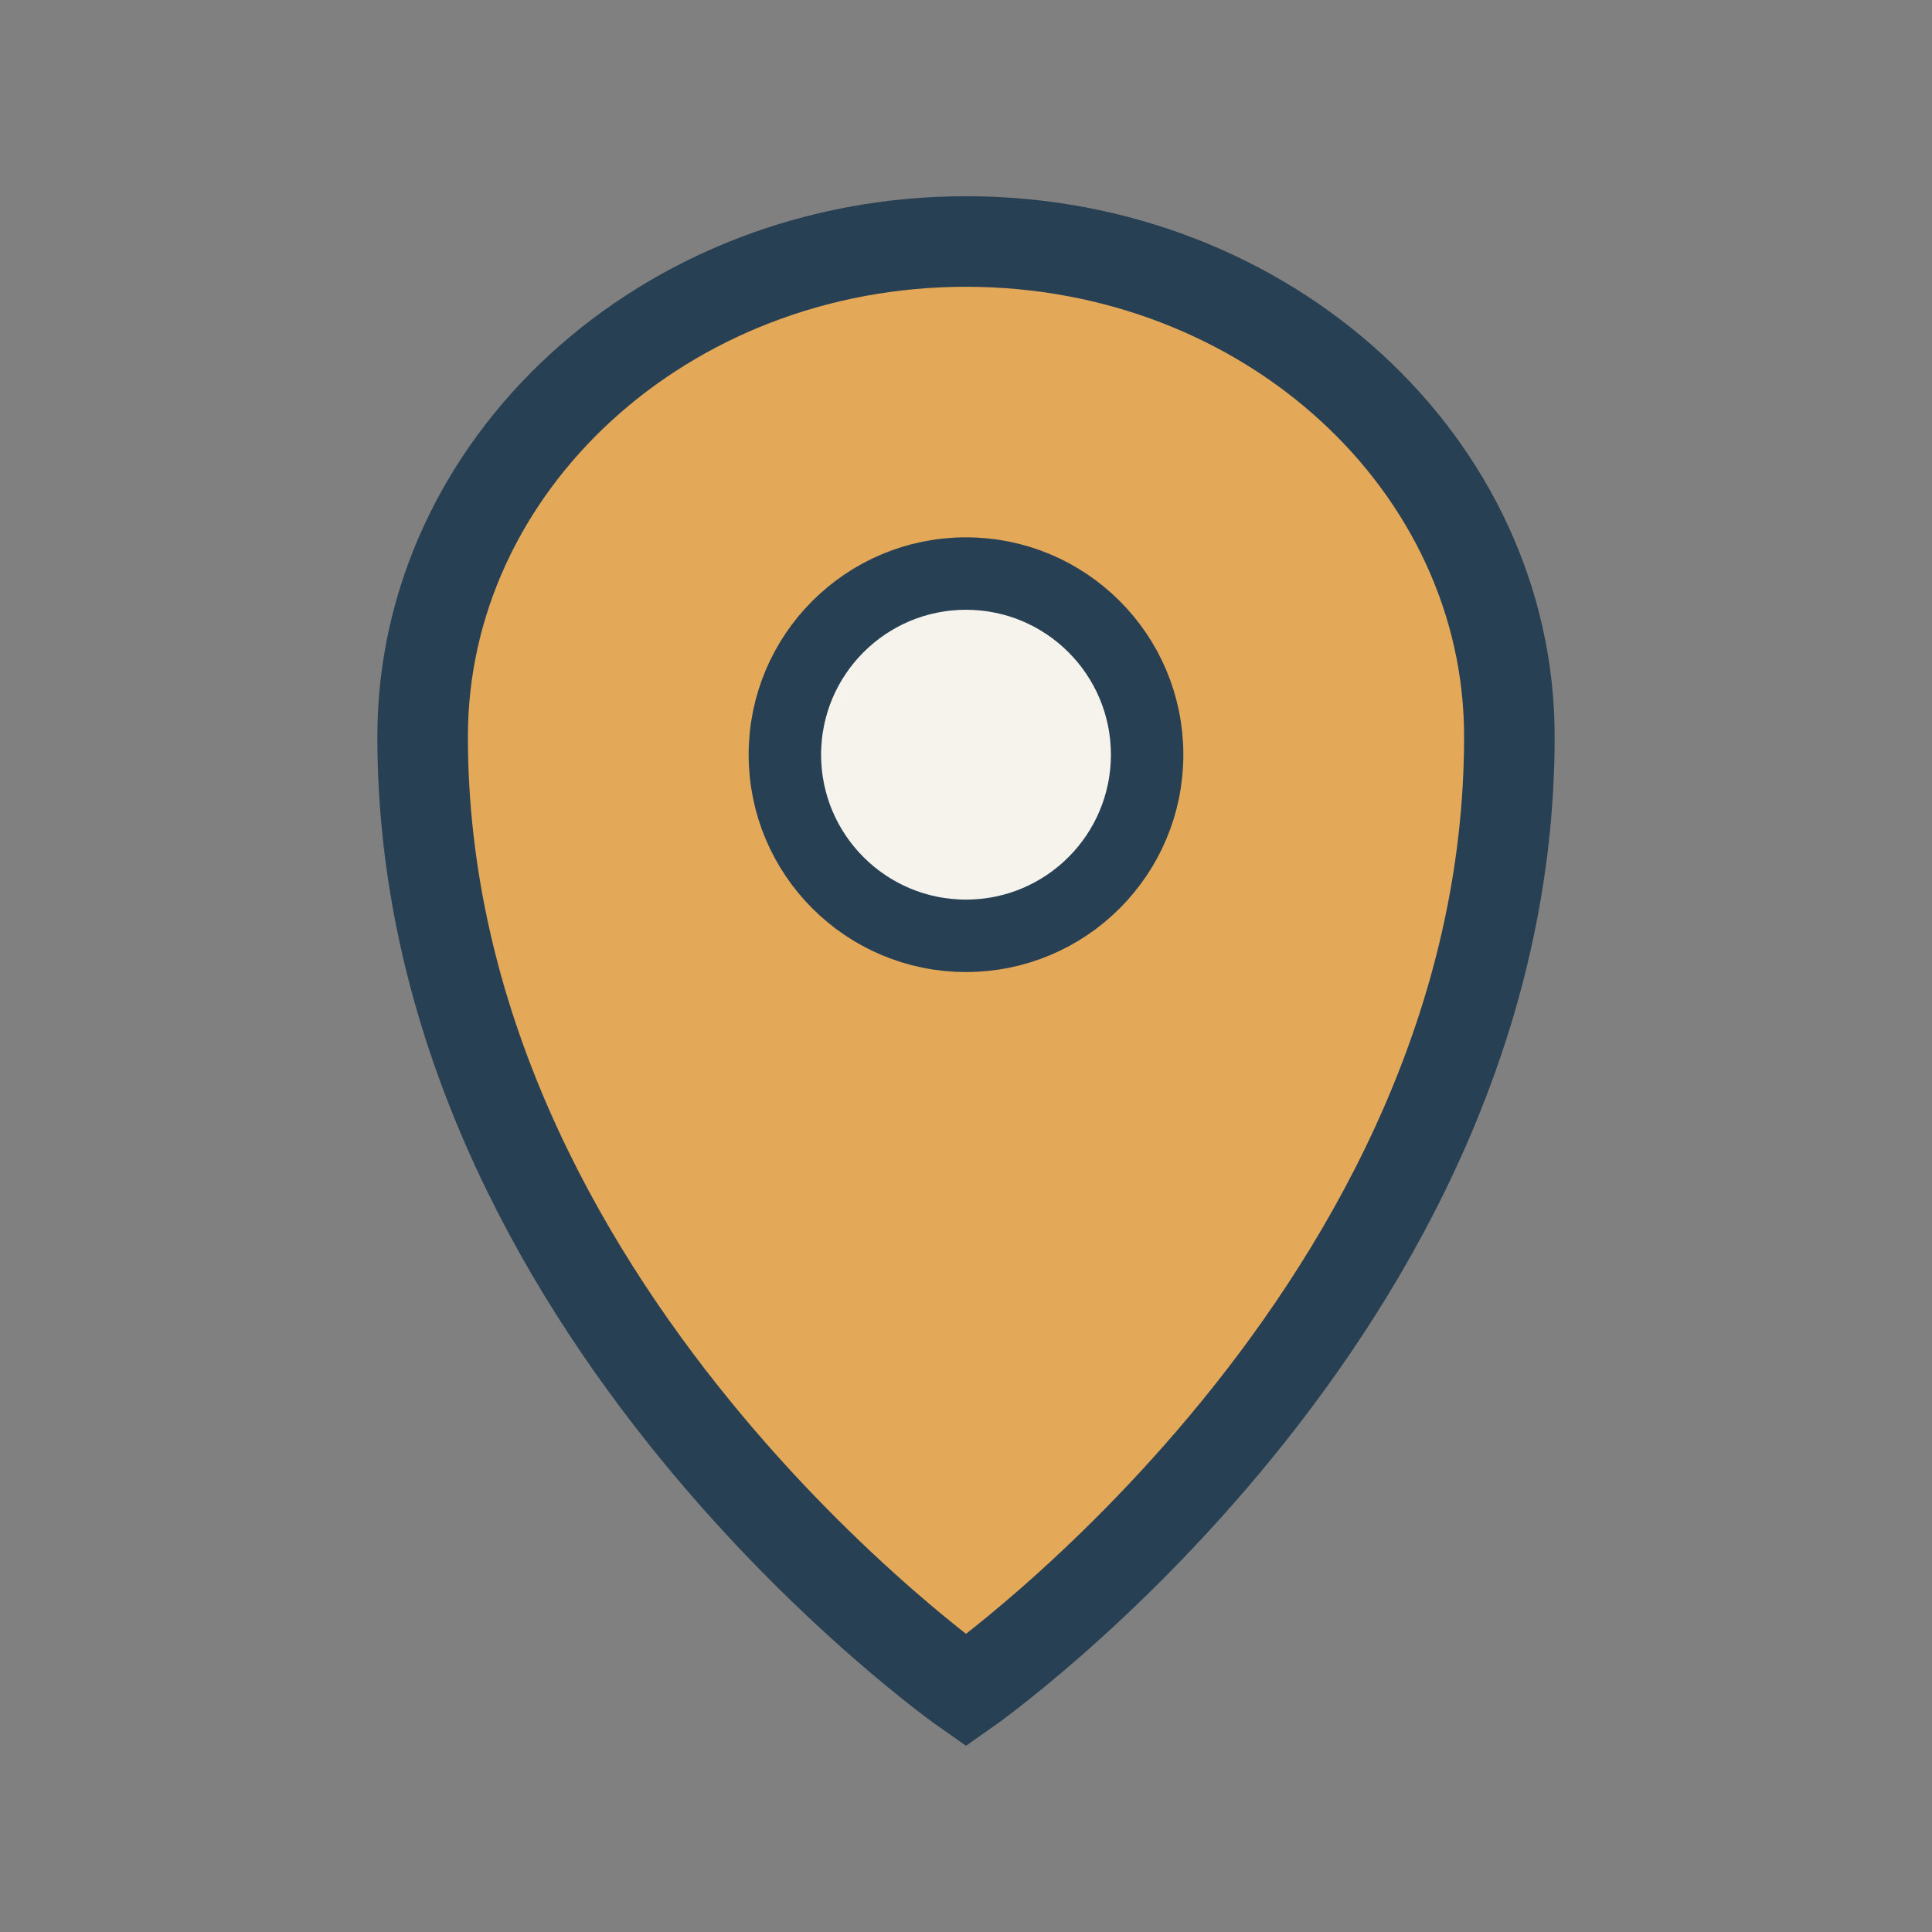 <?xml version="1.0" encoding="UTF-8"?>
<svg xmlns="http://www.w3.org/2000/svg" width="32" height="32" viewBox="0 0 32 32"><rect x="0" y="0" width="32" height="32" fill="#808080" stroke="none"/><path d="M16 4c-5 0-9 3.7-9 8.2C7 21.7 16 28 16 28s9-6.3 9-15.8C25 7.7 21 4 16 4z" fill="#E4A859" stroke="#284054" stroke-width="1.5"/><circle cx="16" cy="12.5" r="3" fill="#F5F3EC" stroke="#284054" stroke-width="1.2"/></svg>